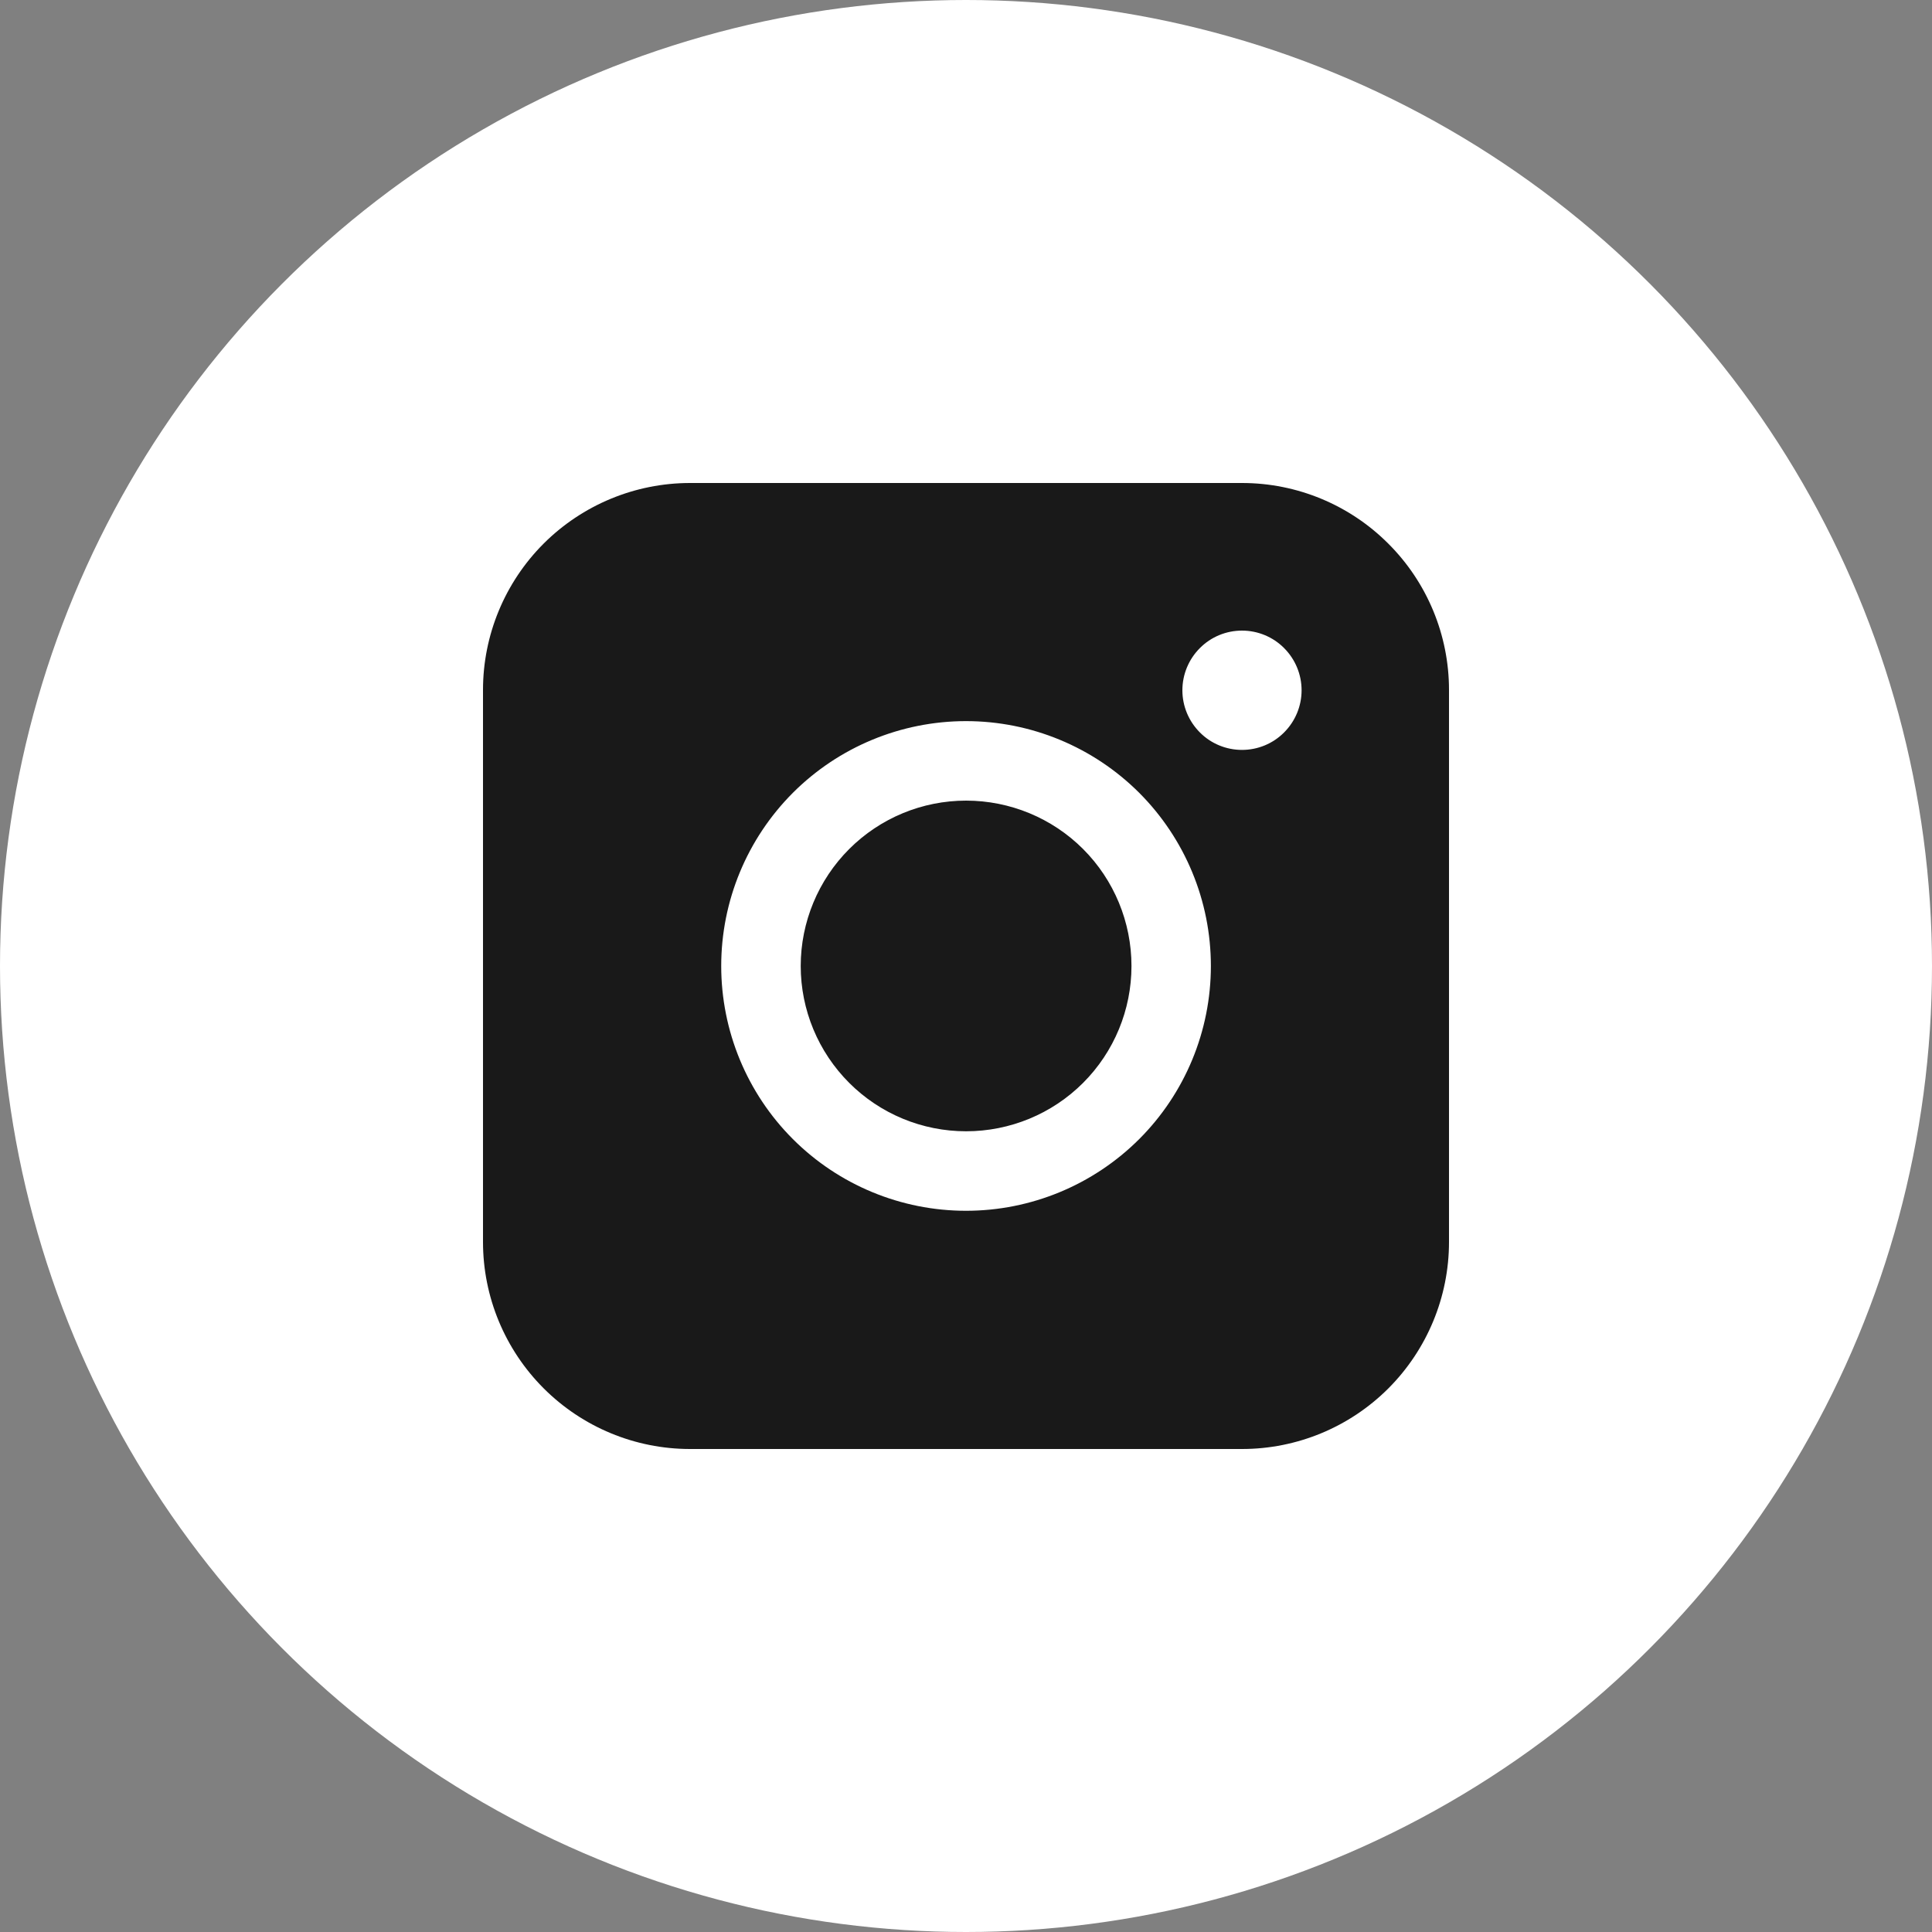 <?xml version="1.0" encoding="UTF-8"?> <svg xmlns="http://www.w3.org/2000/svg" width="20" height="20" viewBox="0 0 20 20" fill="none"><rect x="0" y="0" width="20" height="20" fill="#808080" stroke="none"/><circle cx="10" cy="10" r="10" fill="white"></circle><path fill-rule="evenodd" clip-rule="evenodd" d="M7.143 5C6.575 5 6.03 5.226 5.628 5.627C5.226 6.029 5 6.574 5 7.142V12.857C5 13.425 5.226 13.97 5.628 14.372C6.03 14.774 6.575 15 7.143 15H12.858C13.426 15 13.971 14.774 14.373 14.372C14.774 13.97 15 13.425 15 12.857V7.142C15 6.574 14.774 6.029 14.372 5.628C13.971 5.226 13.426 5 12.858 5H7.143ZM13.474 7.146C13.474 7.309 13.409 7.466 13.293 7.582C13.178 7.698 13.021 7.763 12.857 7.763C12.693 7.763 12.536 7.698 12.421 7.582C12.305 7.466 12.24 7.309 12.24 7.146C12.24 6.982 12.305 6.825 12.421 6.709C12.536 6.593 12.693 6.528 12.857 6.528C13.021 6.528 13.178 6.593 13.293 6.709C13.409 6.825 13.474 6.982 13.474 7.146ZM10.001 8.288C9.547 8.288 9.112 8.468 8.791 8.789C8.47 9.11 8.289 9.546 8.289 10C8.289 10.454 8.47 10.889 8.791 11.21C9.112 11.531 9.547 11.711 10.001 11.711C10.455 11.711 10.891 11.531 11.212 11.21C11.533 10.889 11.713 10.454 11.713 10C11.713 9.546 11.533 9.11 11.212 8.789C10.891 8.468 10.455 8.288 10.001 8.288ZM7.466 10C7.466 9.327 7.733 8.683 8.208 8.207C8.683 7.732 9.328 7.465 10 7.465C10.673 7.465 11.317 7.732 11.793 8.207C12.268 8.683 12.535 9.327 12.535 10C12.535 10.672 12.268 11.317 11.793 11.792C11.317 12.267 10.673 12.534 10 12.534C9.328 12.534 8.683 12.267 8.208 11.792C7.733 11.317 7.466 10.672 7.466 10Z" fill="#191919"></path></svg> 